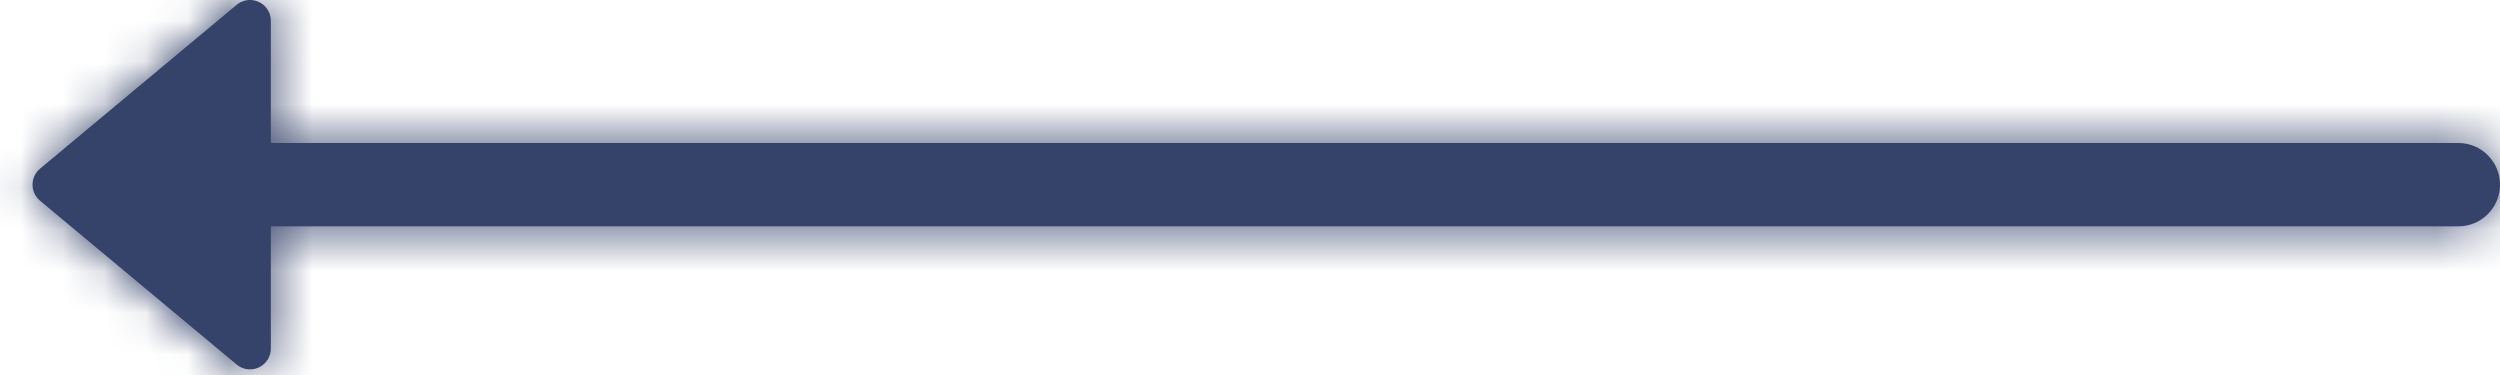 <?xml version="1.0" encoding="UTF-8"?>
<svg width="60px" height="9px" viewBox="0 0 60 9" version="1.1" xmlns="http://www.w3.org/2000/svg" xmlns:xlink="http://www.w3.org/1999/xlink">
    <title>14F403C8-2557-4530-A832-BB3080D429D9</title>
    <defs>
        <path d="M54,7.24975635e-14 C54.117,7.24975635e-14 54.23,0.041 54.32,0.116 L59.039,4.048 C59.251,4.225 59.28,4.54 59.103,4.753 C59.084,4.776 59.062,4.797 59.039,4.817 L54.32,8.749 C54.108,8.926 53.793,8.897 53.616,8.685 C53.541,8.595 53.5,8.482 53.5,8.365 L53.5,5.432 L1,5.432 C0.448,5.432 -2.83540741e-14,4.985 -2.84217094e-14,4.432 C-2.84893448e-14,3.88 0.448,3.432 1,3.432 L53.5,3.432 L53.5,0.5 C53.5,0.224 53.724,7.24975635e-14 54,7.24975635e-14 Z" id="path-1"></path>
    </defs>
    <g id="Website" stroke="none" stroke-width="1" fill="none" fill-rule="evenodd">
        <g id="Home-Page---D" transform="translate(-87, -1468)">
            <g id="about" transform="translate(88, 1066)">
                <g id="stats" transform="translate(0, 276)">
                    <g id="arrow" transform="translate(29, 130.5) scale(-1, 1) translate(-29, -130.5) translate(-1, 126)">
                        <mask id="mask-2" fill="white">
                            <use xlink:href="#path-1"></use>
                        </mask>
                        <use fill="#354269" xlink:href="#path-1"></use>
                        <g id="Colors/Dark-Blue" mask="url(#mask-2)" fill="#354269">
                            <g transform="translate(0, -1)" id="Rectangle">
                                <rect x="0" y="0" width="60" height="11"></rect>
                            </g>
                        </g>
                    </g>
                </g>
            </g>
        </g>
    </g>
</svg>